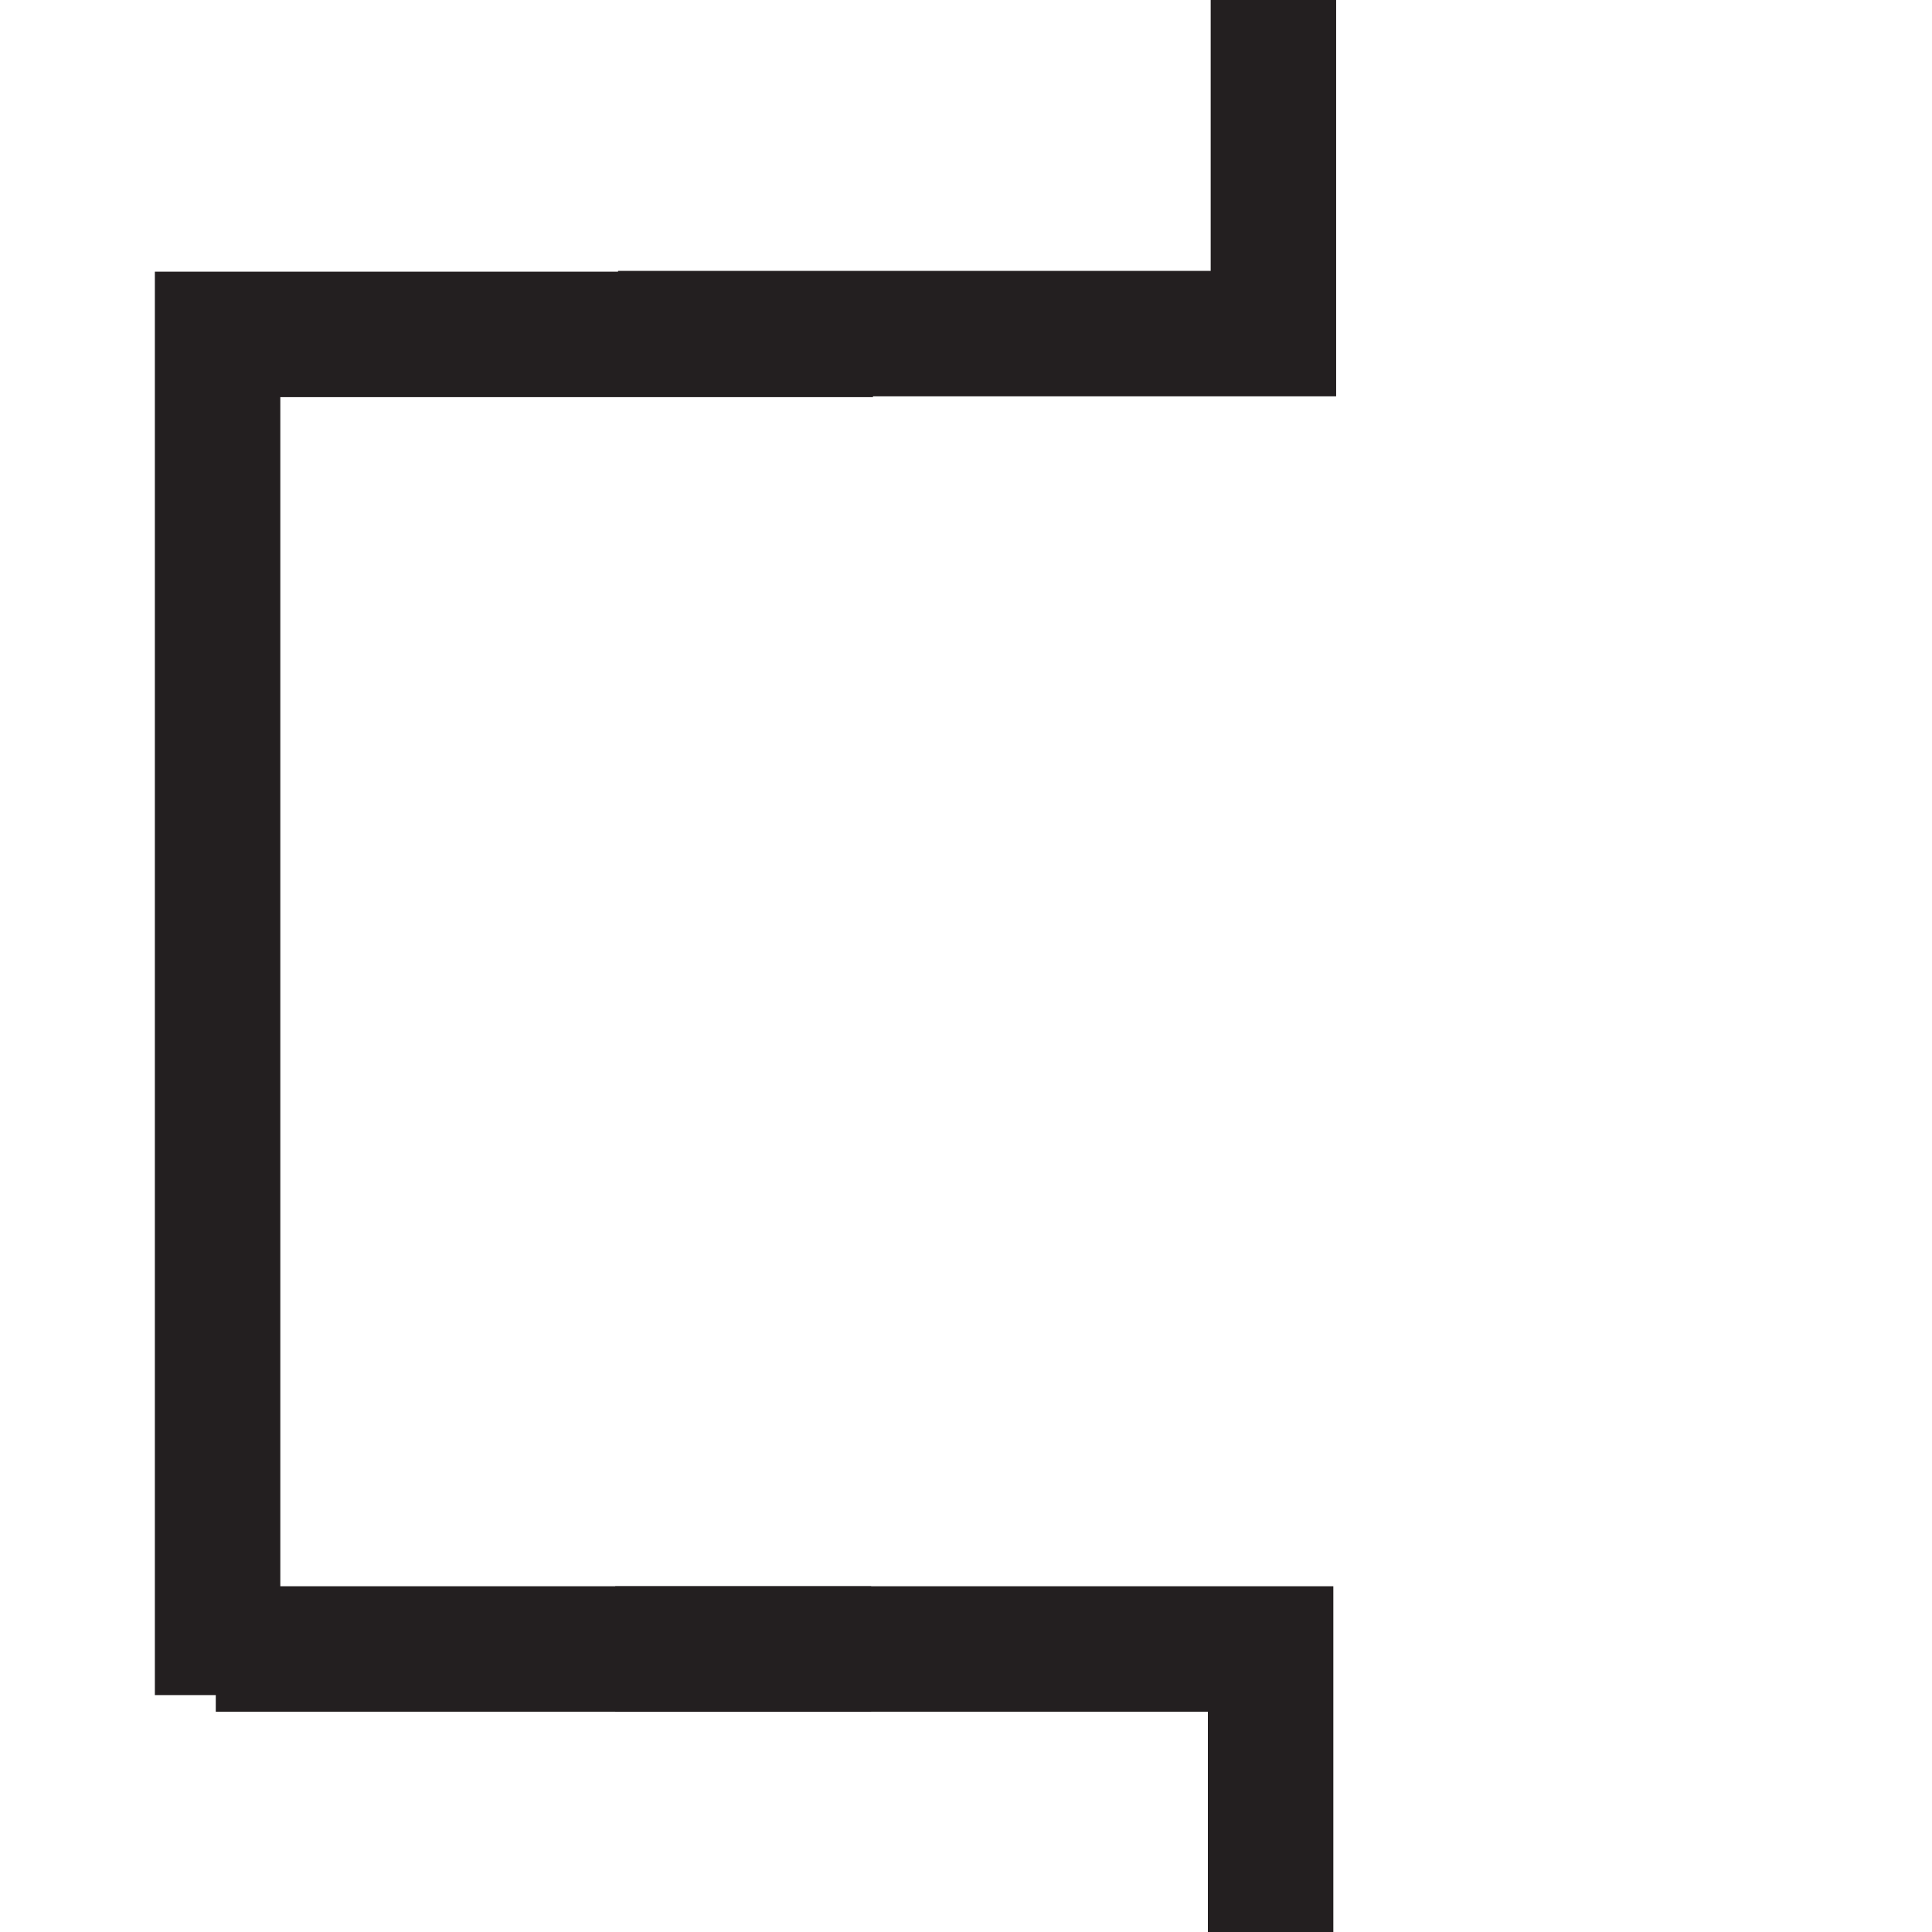 <?xml version="1.0" encoding="UTF-8" standalone="no"?>
<!-- Created with Inkscape (http://www.inkscape.org/) -->

<svg
   xmlns:dc="http://purl.org/dc/elements/1.1/"
   xmlns:cc="http://creativecommons.org/ns#"
   xmlns:rdf="http://www.w3.org/1999/02/22-rdf-syntax-ns#"
   xmlns:svg="http://www.w3.org/2000/svg"
   xmlns="http://www.w3.org/2000/svg"
   xmlns:sodipodi="http://sodipodi.sourceforge.net/DTD/sodipodi-0.dtd"
   xmlns:inkscape="http://www.inkscape.org/namespaces/inkscape"
   width="2.716mm"
   height="2.716mm"
   viewBox="0 0 9.625 9.625"
   id="svg11225"
   version="1.1"
   inkscape:version="0.92.2 (5c3e80d, 2017-08-06)"
   sodipodi:docname="legend-2-8.svg">
  <defs
     id="defs11227" />
  <sodipodi:namedview
     id="base"
     pagecolor="#ffffff"
     bordercolor="#666666"
     borderopacity="1.0"
     inkscape:pageopacity="0.0"
     inkscape:pageshadow="2"
     inkscape:zoom="11.2"
     inkscape:cx="21.352343"
     inkscape:cy="-4.8043805"
     inkscape:document-units="px"
     inkscape:current-layer="layer1"
     showgrid="false"
     fit-margin-top="0"
     fit-margin-left="0"
     fit-margin-right="0"
     fit-margin-bottom="0"
     inkscape:window-width="1920"
     inkscape:window-height="1011"
     inkscape:window-x="0"
     inkscape:window-y="27"
     inkscape:window-maximized="1" />
  <g
     inkscape:label="Ebene 1"
     inkscape:groupmode="layer"
     id="layer1"
     transform="translate(1141.955,312.45)">
    <g
       id="g22717"
       transform="matrix(1.25,0,0,-1.25,-1138.89,-304.235)">
      <path
         d="M 0,0 H 2.612 V -2.612"
         style="fill:none;stroke:#231f20;stroke-width:0.5;stroke-linecap:butt;stroke-linejoin:miter;stroke-miterlimit:4;stroke-dasharray:none;stroke-opacity:1"
         id="path22719"
         inkscape:connector-curvature="0" />
    </g>
    <g
       id="g22721"
       transform="matrix(1.25,0,0,-1.25,-1135.611,-314.053)">
      <path
         d="M 0,0 V -2.612 H -2.612"
         style="fill:none;stroke:#231f20;stroke-width:0.5;stroke-linecap:butt;stroke-linejoin:miter;stroke-miterlimit:4;stroke-dasharray:none;stroke-opacity:1"
         id="path22723"
         inkscape:connector-curvature="0" />
    </g>
    <g
       id="g22725"
       transform="matrix(1.25,0,0,-1.25,-1140.88,-304.235)">
      <path
         d="M 0,0 H 2.612"
         style="fill:none;stroke:#231f20;stroke-width:0.5;stroke-linecap:butt;stroke-linejoin:miter;stroke-miterlimit:4;stroke-dasharray:none;stroke-opacity:1"
         id="path22727"
         inkscape:connector-curvature="0" />
    </g>
    <g
       id="g22729"
       transform="matrix(1.25,0,0,-1.25,-1137.606,-310.784)">
      <path
         d="M 0,0 H -2.612 V -5.423"
         style="fill:none;stroke:#231f20;stroke-width:0.5;stroke-linecap:butt;stroke-linejoin:miter;stroke-miterlimit:4;stroke-dasharray:none;stroke-opacity:1"
         id="path22731"
         inkscape:connector-curvature="0" />
    </g>
  </g>
</svg>

